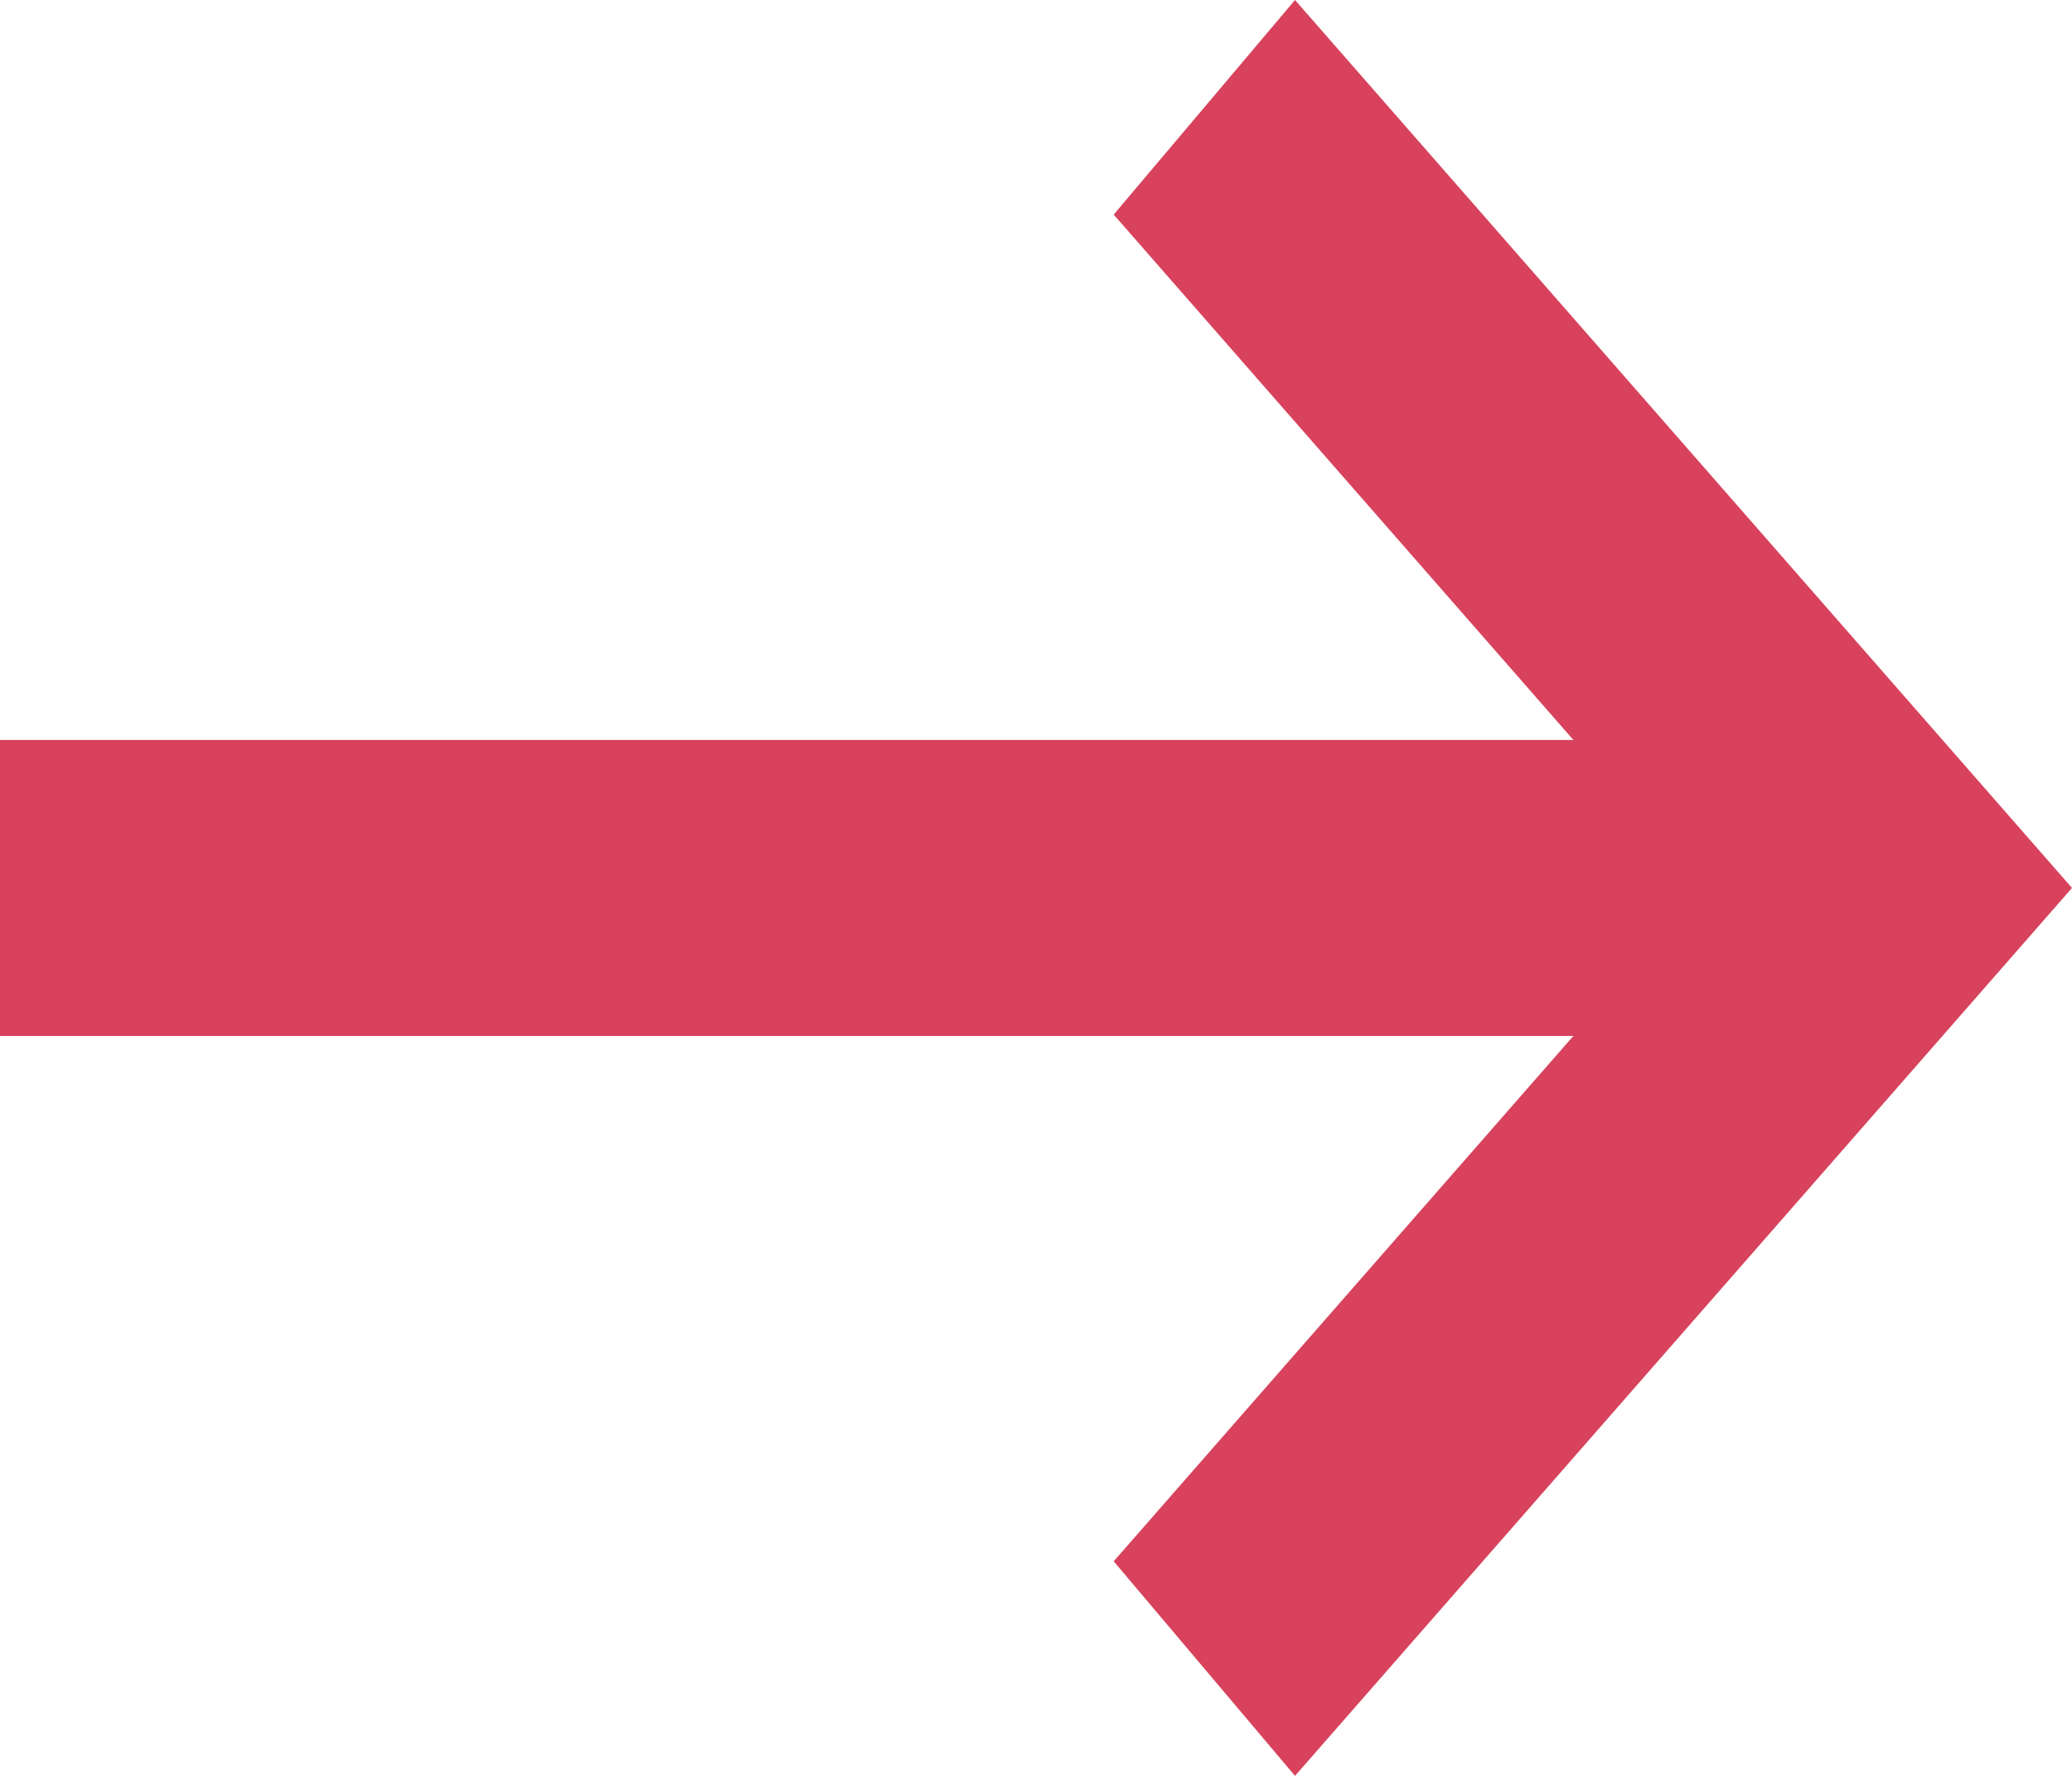 <svg width="14" height="12" viewBox="0 0 14 12" fill="none" xmlns="http://www.w3.org/2000/svg">
<path d="M8.75 12L7.525 10.55L10.631 7H0V5H10.631L7.525 1.45L8.75 0L14 6L8.75 12Z" fill="#D8425C"/>
</svg>

